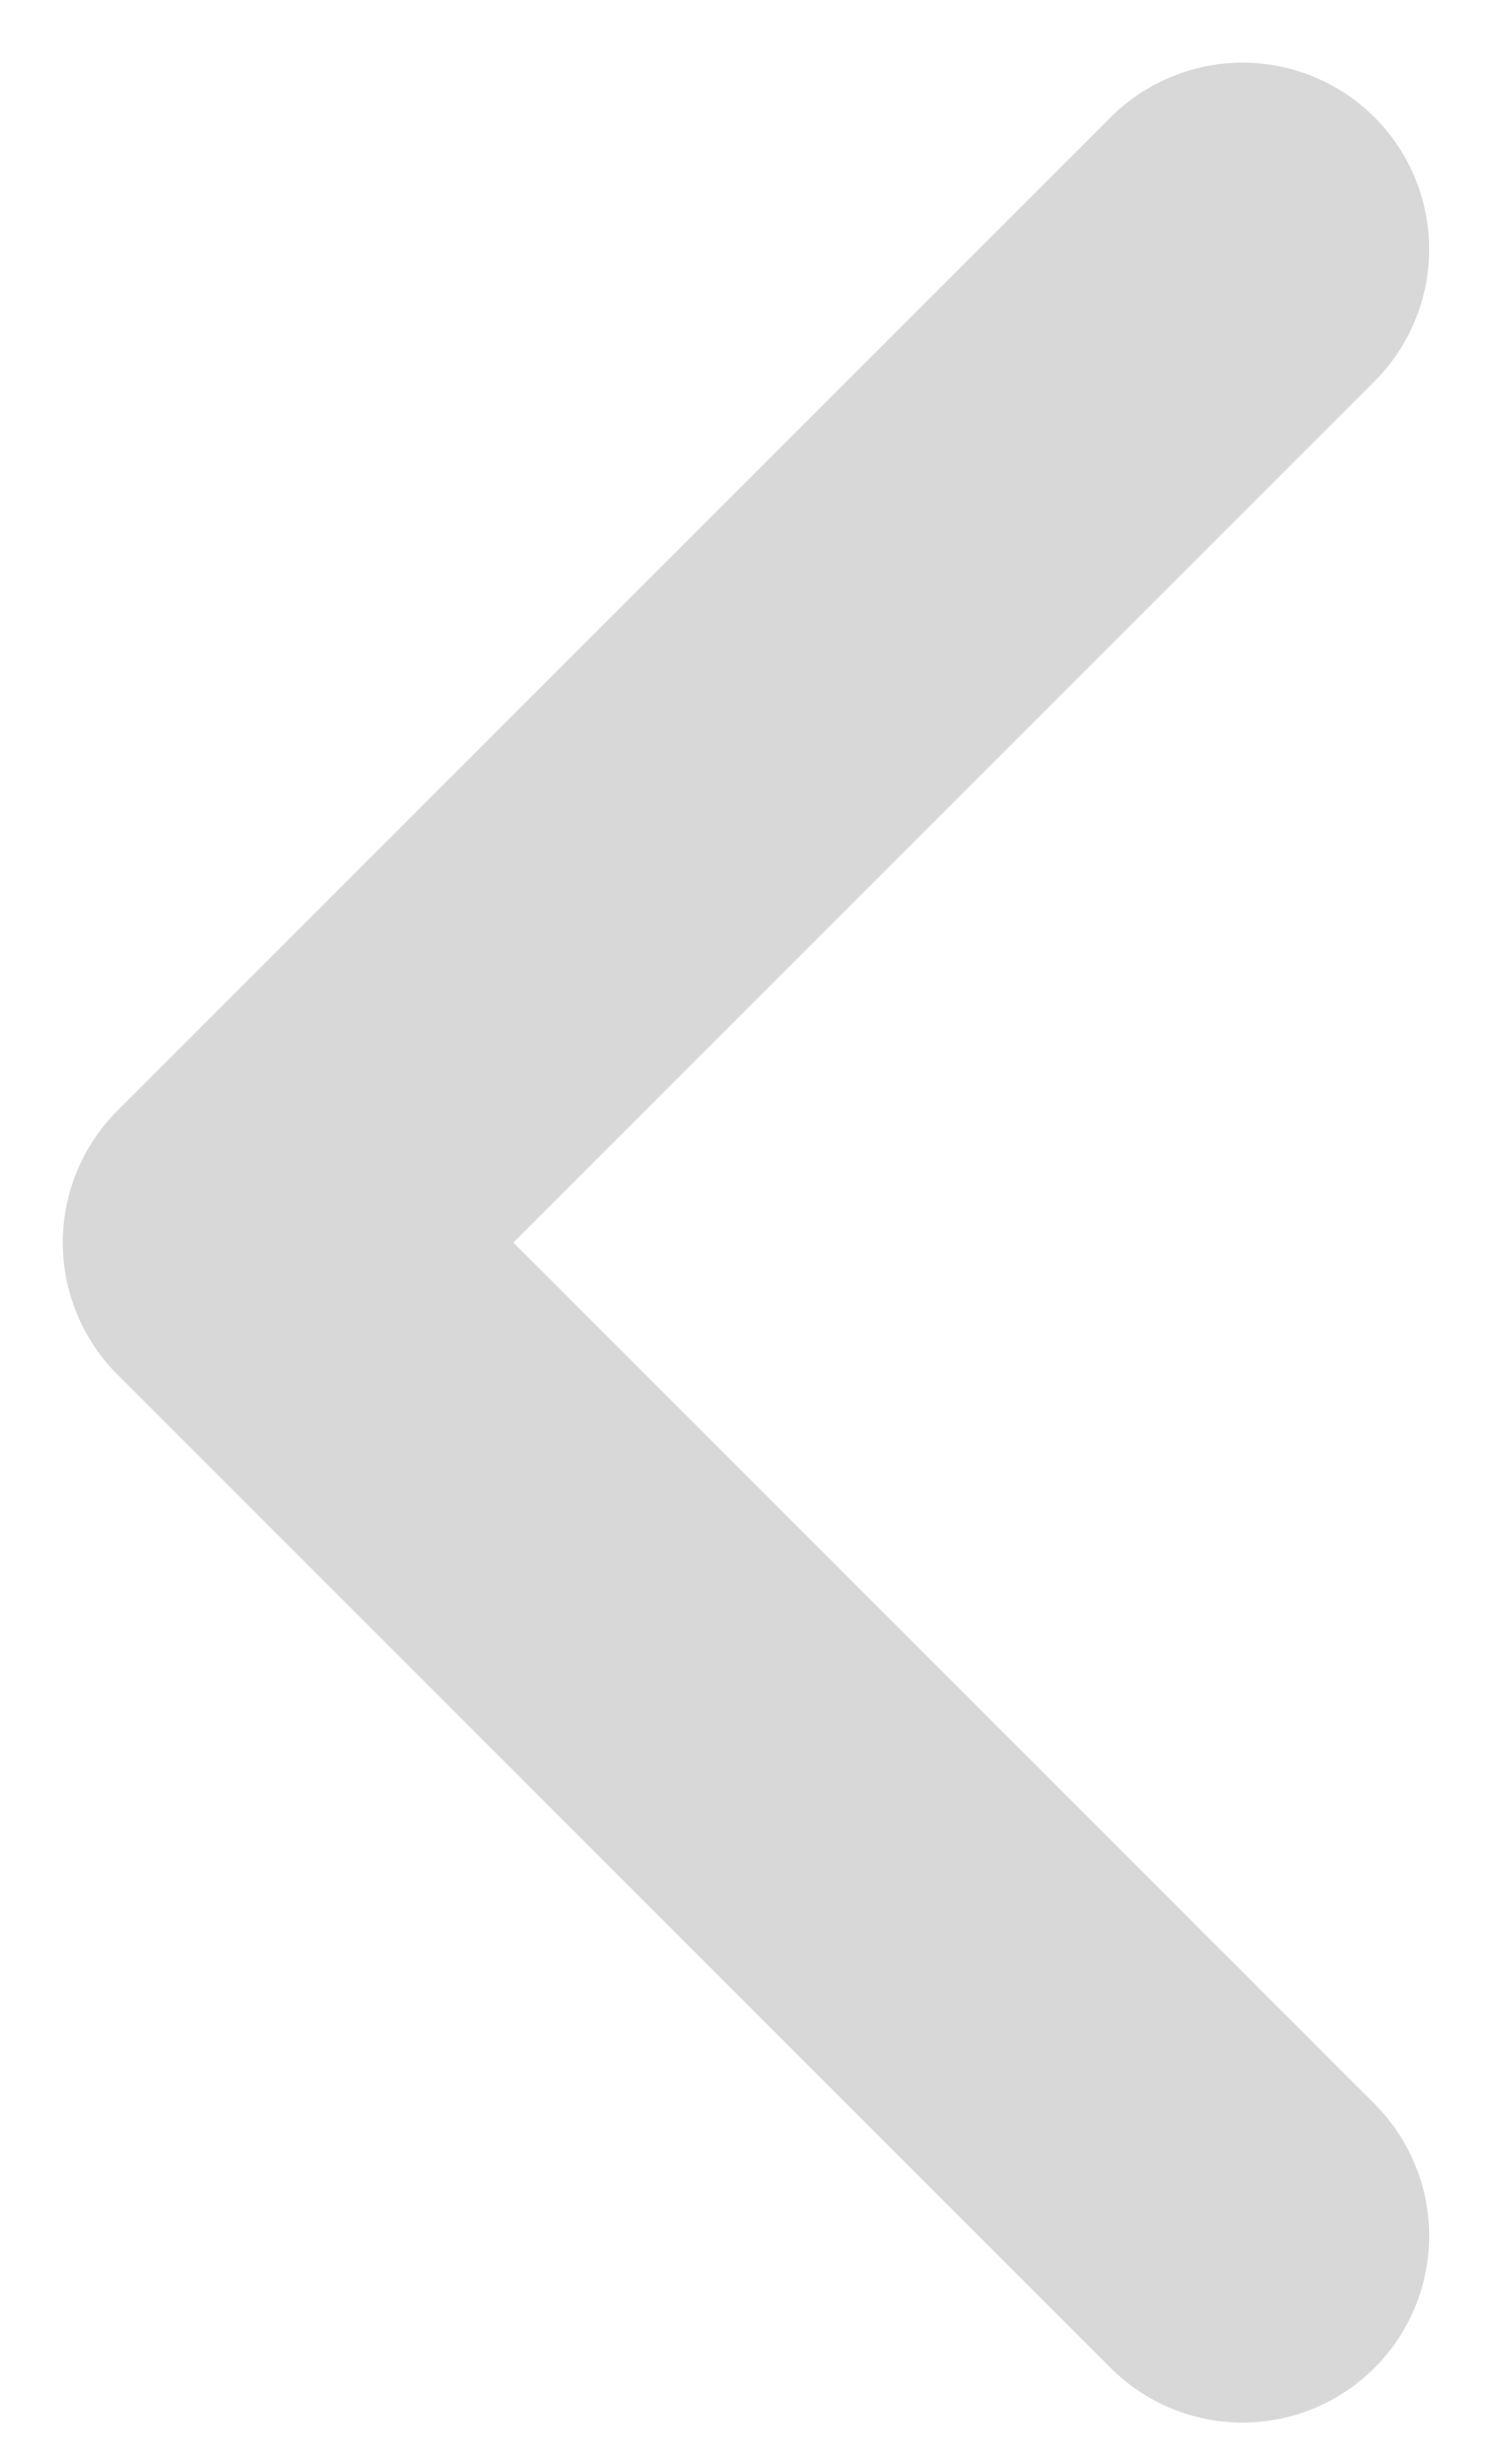 <svg xmlns="http://www.w3.org/2000/svg" xmlns:xlink="http://www.w3.org/1999/xlink" width="20" height="33" viewBox="0 0 20 33"><defs><path id="hu5pa" d="M41.645 1972.339l-13.304 13.303 13.304 13.303"/></defs><g><g transform="translate(-25 -1969)"><use fill="#fff" fill-opacity="0" stroke="#d8d8d8" stroke-linecap="round" stroke-linejoin="round" stroke-miterlimit="50" stroke-width="5" xlink:href="#hu5pa"/></g></g></svg>